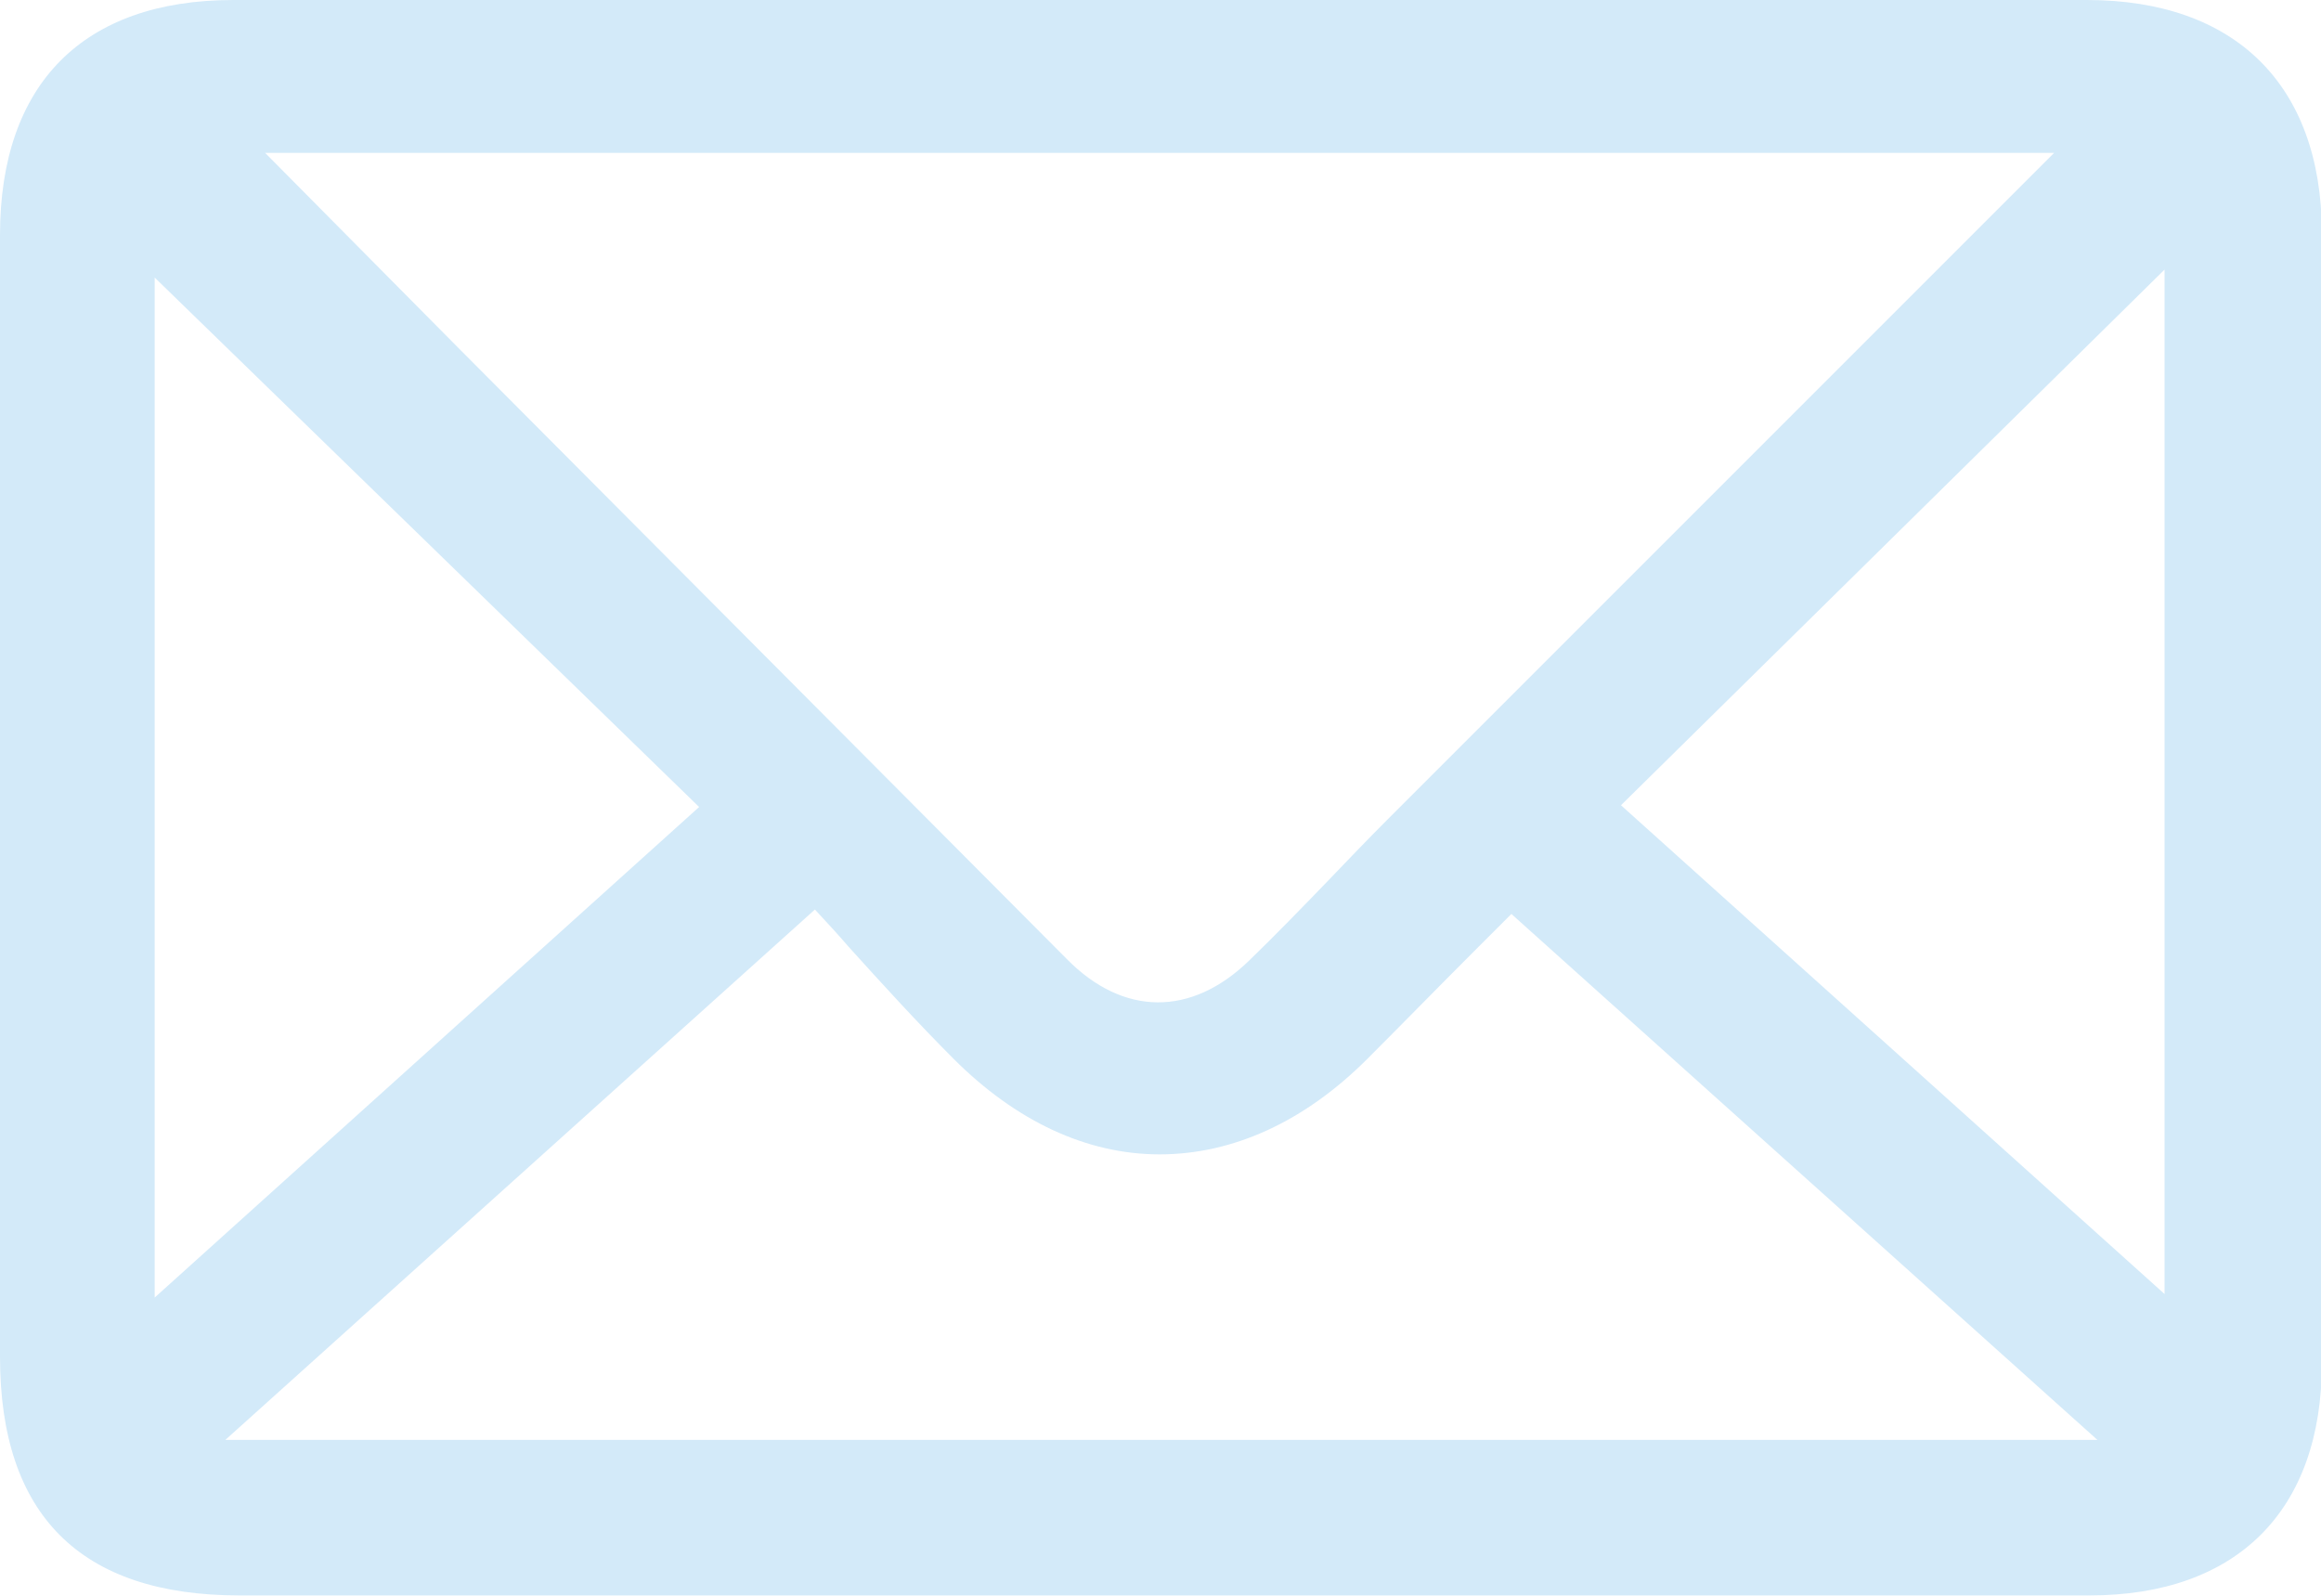 <?xml version="1.0" encoding="utf-8"?>
<!DOCTYPE svg PUBLIC "-//W3C//DTD SVG 1.0//EN" "http://www.w3.org/TR/2001/REC-SVG-20010904/DTD/svg10.dtd">
<svg version="1.0" id="Vrstva_1" xmlns="http://www.w3.org/2000/svg" xmlns:xlink="http://www.w3.org/1999/xlink" x="0px" y="0px"
	 width="26.26px" height="18.06px" viewBox="0 0 26.26 18.06" enable-background="new 0 0 26.26 18.06" xml:space="preserve">
<g>
	<path fill="#D3EAF9" d="M23.61,0H2.64C0.94,0,0,0.95,0,2.66c0,4.23,0,8.46,0,12.69c0,1.79,0.91,2.7,2.71,2.7l13.04,0
		c0.88,0,1.76,0,2.64,0c1.75,0,3.5,0,5.25,0c1.67,0,2.63-0.96,2.63-2.63c0-4.27,0-8.54,0-12.8C26.26,0.96,25.29,0,23.61,0z
		 M24.49,3.05v11.59l-6.15-5.53L24.49,3.05z M1.75,14.68V3.14l6.16,5.99L1.75,14.68z M15.02,9.97c-0.29,0.3-0.59,0.61-0.89,0.9
		c-0.65,0.63-1.42,0.63-2.06-0.02c-2.3-2.31-4.59-4.61-6.89-6.92L3,1.73h20.24L15.7,9.27C15.47,9.5,15.25,9.73,15.02,9.97z
		 M9.22,10.29c0.13,0.14,0.26,0.28,0.38,0.42c0.38,0.42,0.78,0.86,1.19,1.27c0.7,0.7,1.5,1.08,2.33,1.08c0,0,0,0,0,0
		c0.83,0,1.64-0.37,2.35-1.08c0.4-0.4,0.8-0.81,1.21-1.22l0.42-0.42l6.63,5.95H2.55L9.22,10.29z"/>
</g>
</svg>
